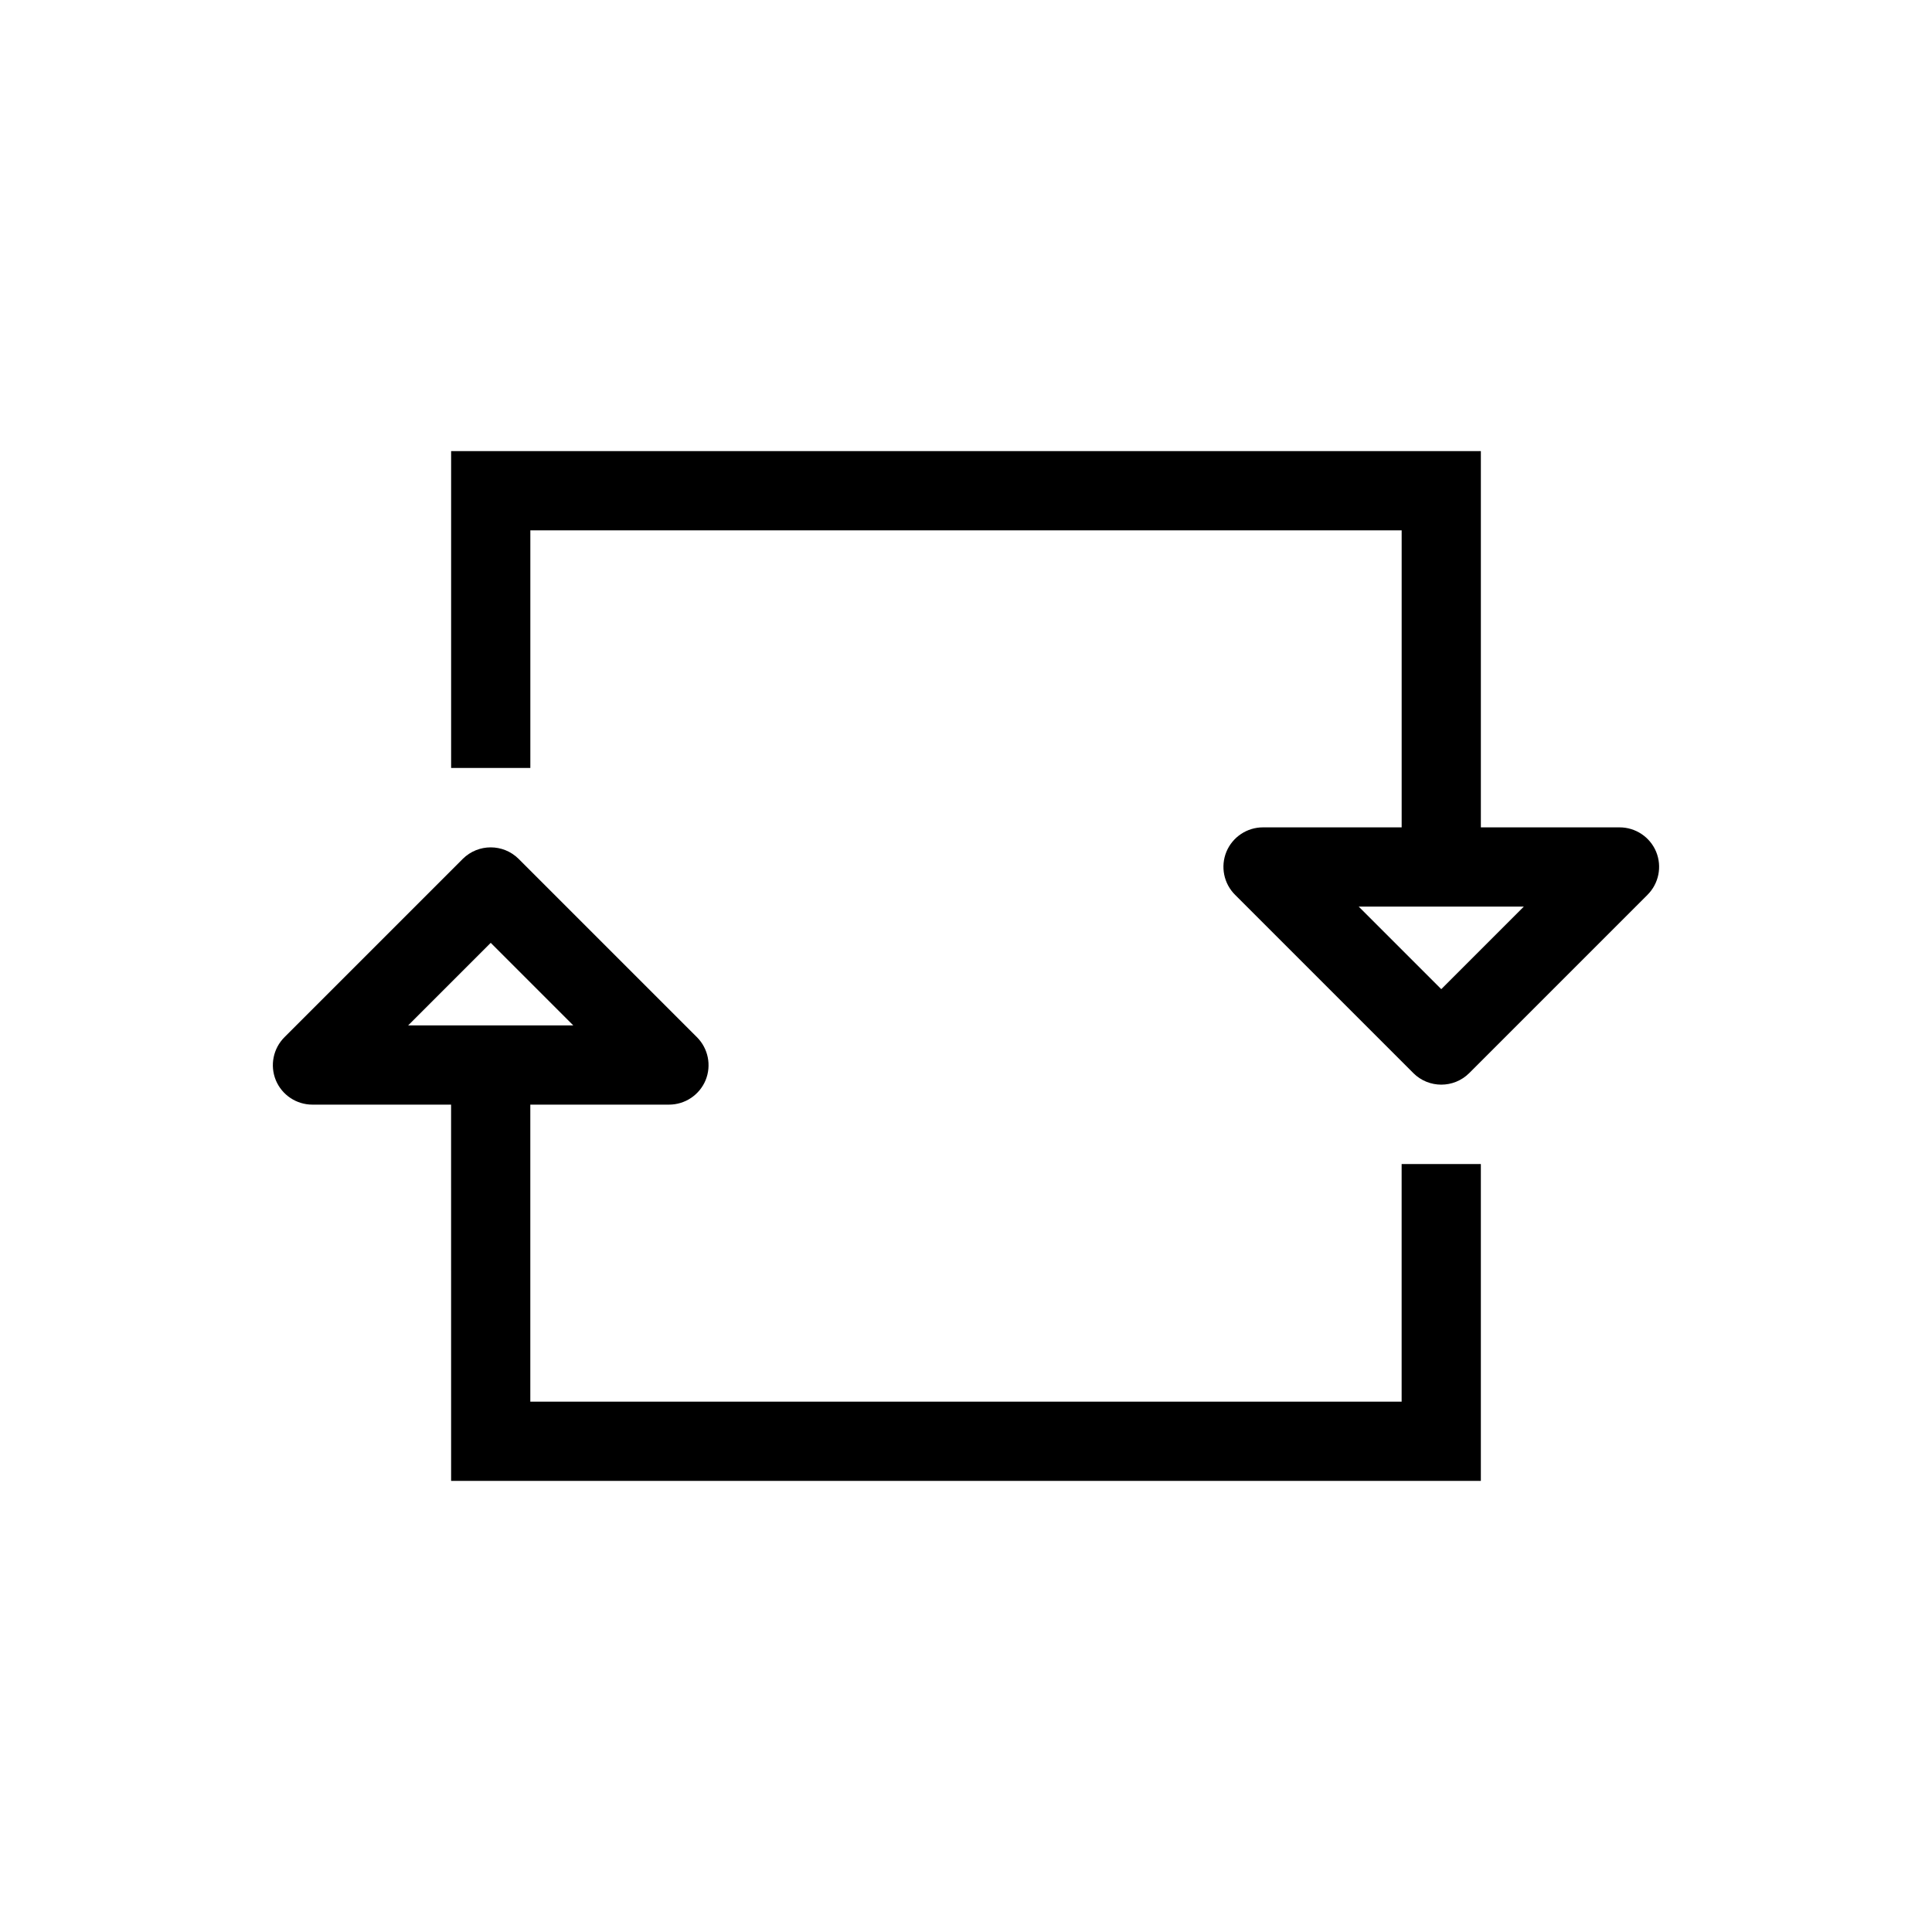 <?xml version="1.0" encoding="UTF-8"?>
<!-- Uploaded to: ICON Repo, www.iconrepo.com, Generator: ICON Repo Mixer Tools -->
<svg fill="#000000" width="800px" height="800px" version="1.1" viewBox="144 144 512 512" xmlns="http://www.w3.org/2000/svg">
 <g>
  <path d="m263.55 536.45h272.89v-83.965h-20.992v62.973h-230.91v-78.719h36.734c4.246 0.008 8.074-2.539 9.711-6.453 1.617-3.93 0.703-8.449-2.309-11.441l-47.234-47.234c-4.094-4.066-10.703-4.066-14.801 0l-47.23 47.23v0.004c-3.016 2.992-3.926 7.512-2.309 11.441 1.633 3.914 5.465 6.461 9.707 6.453h36.734zm10.496-142.59 21.883 21.887h-43.77z"/>
  <path d="m573.18 363.26h-36.738v-99.711h-272.89v83.969h20.992v-62.977h230.91v78.719h-36.734c-4.242-0.008-8.074 2.539-9.707 6.457-1.617 3.93-0.707 8.445 2.309 11.438l47.23 47.23v0.004c4.094 4.07 10.707 4.07 14.801 0l47.23-47.23v-0.004c3.016-2.992 3.926-7.508 2.309-11.438-1.633-3.918-5.465-6.465-9.707-6.457zm-47.23 42.875-21.887-21.883h43.77z"/>
 </g>
</svg>